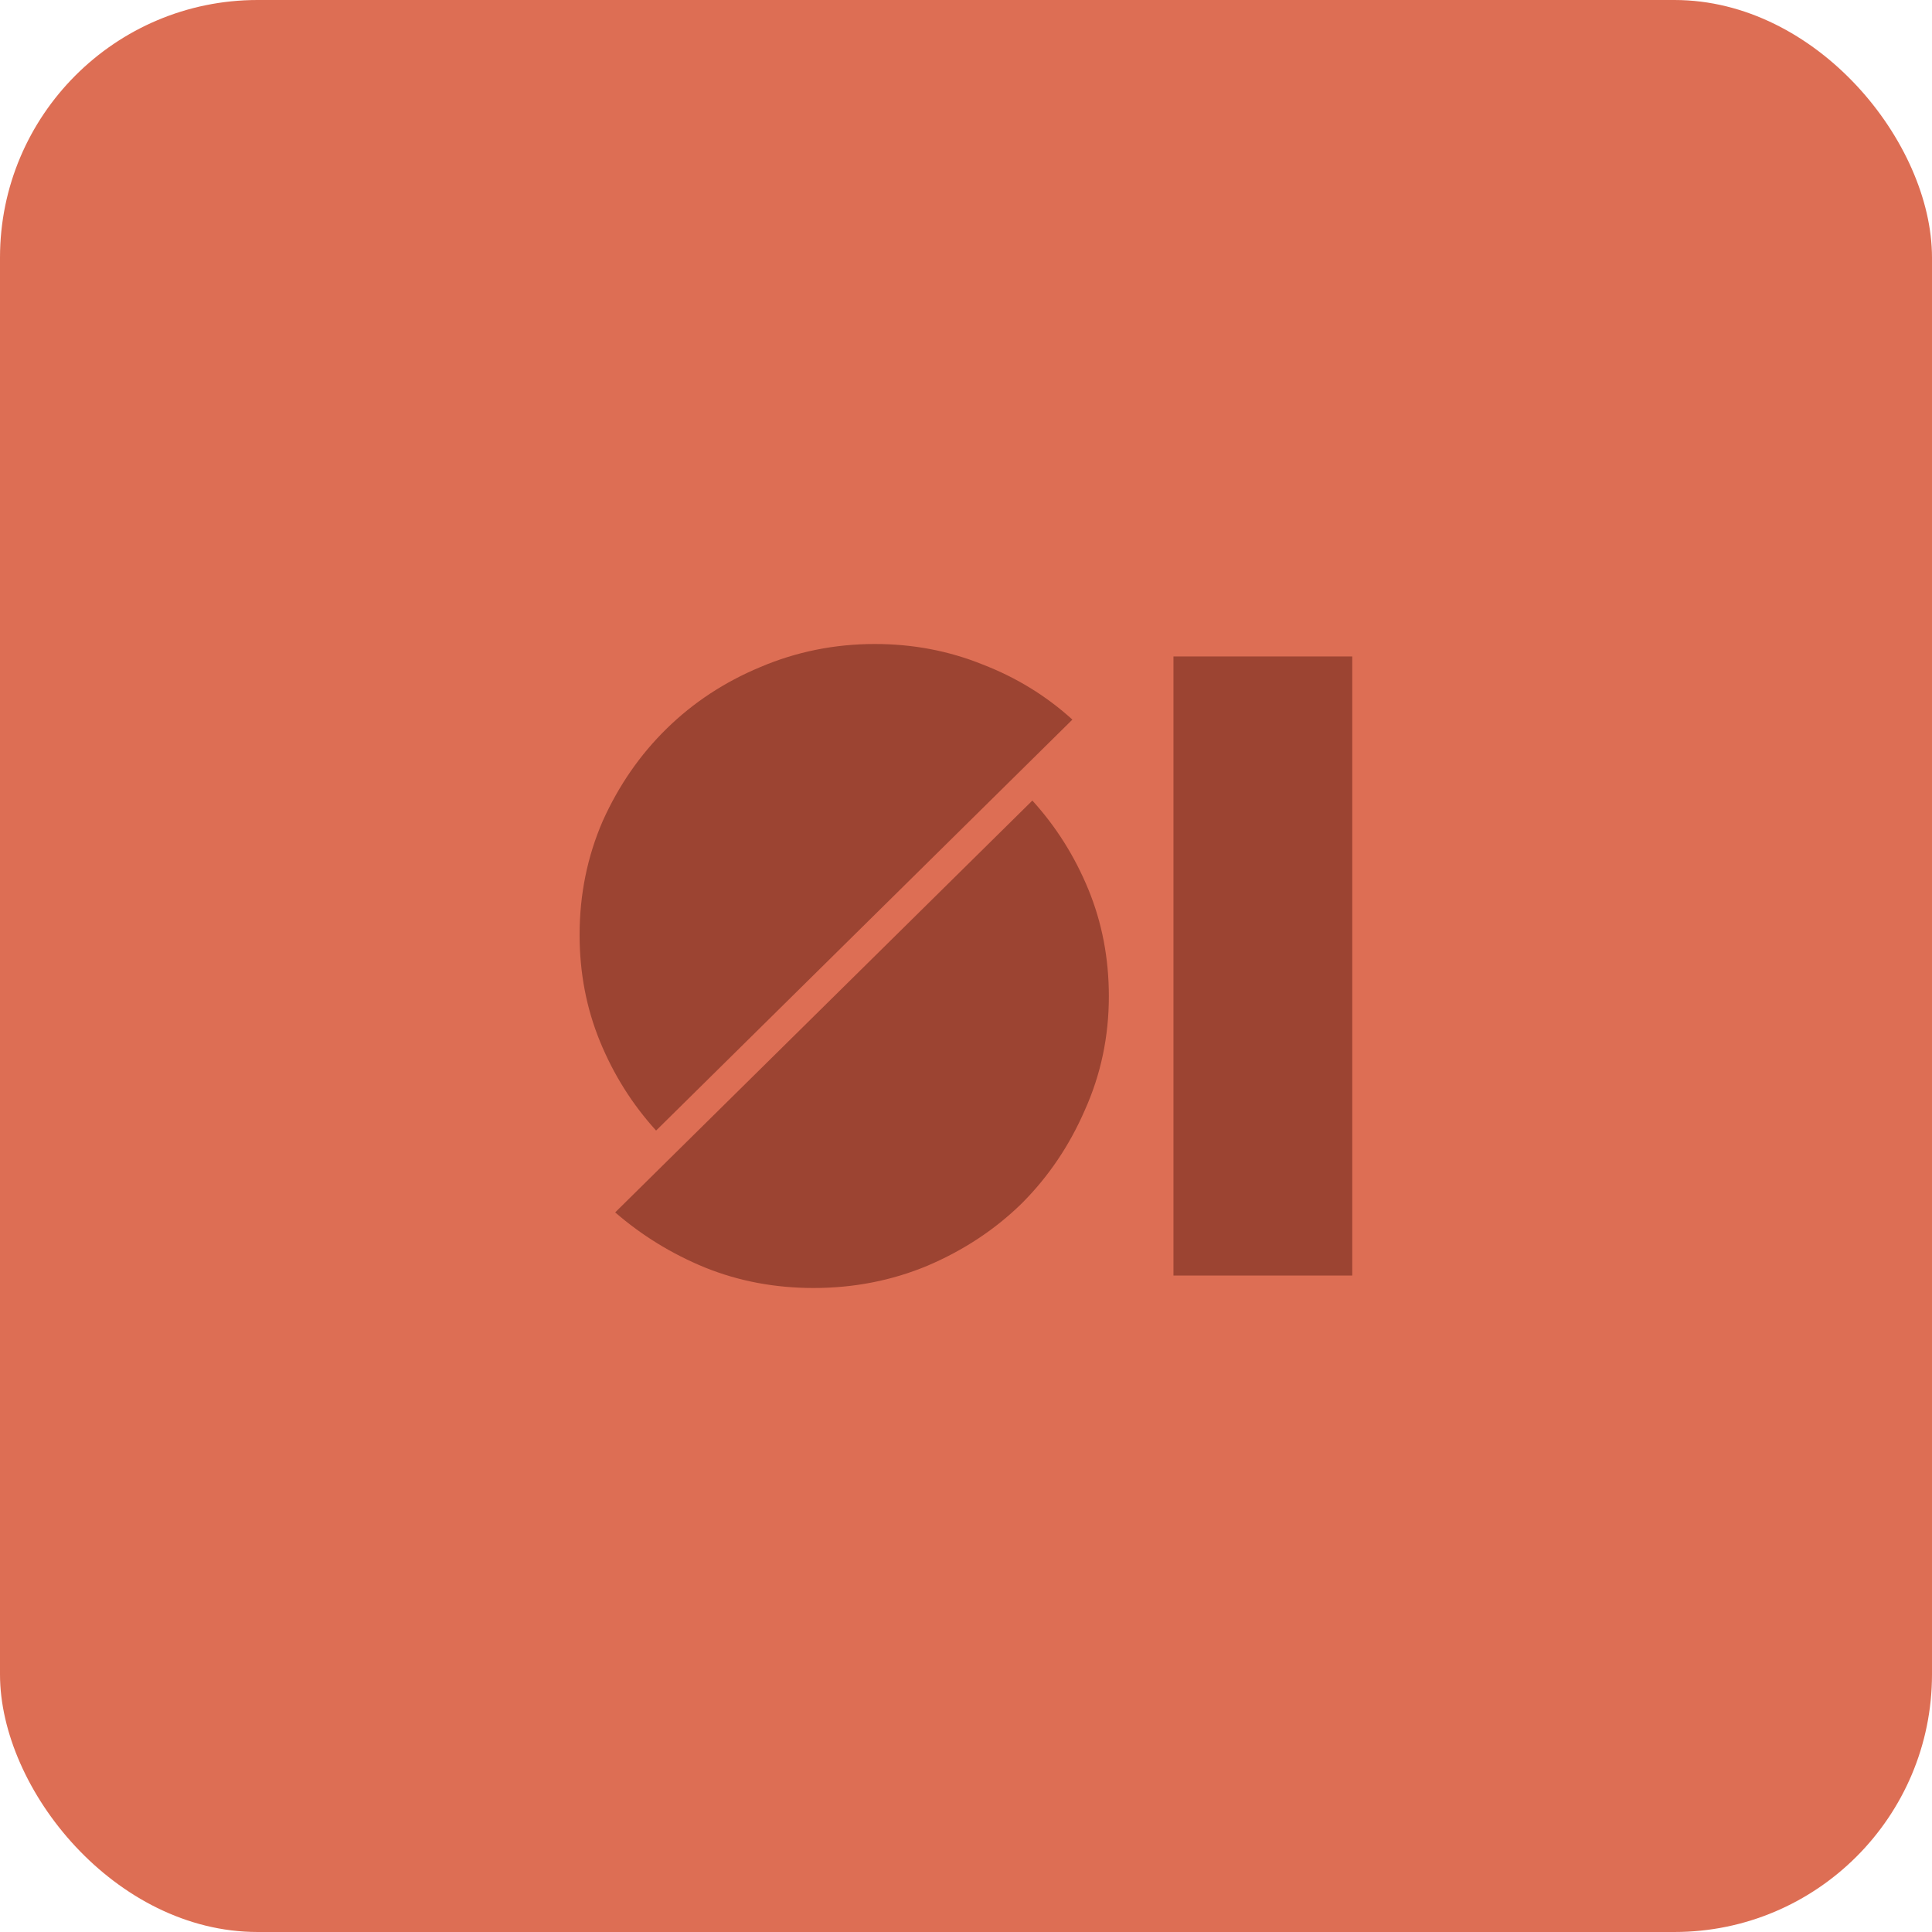 <svg width="150" height="150" viewBox="0 0 150 150" fill="none" xmlns="http://www.w3.org/2000/svg">
<rect width="150" height="150" rx="20" fill="#DD6E54"/>
<path d="M91.107 99.033V50.967H104.988V99.033H91.107Z" fill="#9C4432"/>
<path d="M45 72.583C45 69.452 45.599 66.505 46.796 63.743C48.039 60.981 49.696 58.587 51.768 56.561C53.84 54.535 56.257 52.947 59.019 51.796C61.828 50.599 64.797 50 67.928 50C70.875 50 73.66 50.529 76.284 51.588C78.909 52.601 81.234 54.029 83.26 55.87L50.939 87.776C49.098 85.751 47.647 83.448 46.588 80.87C45.529 78.292 45 75.529 45 72.583ZM47.762 94.13L80.152 62.155C81.994 64.18 83.444 66.483 84.503 69.061C85.562 71.639 86.091 74.401 86.091 77.348C86.091 80.479 85.47 83.425 84.227 86.188C83.029 88.95 81.395 91.367 79.323 93.439C77.251 95.465 74.811 97.076 72.003 98.273C69.24 99.424 66.294 100 63.163 100C60.17 100 57.362 99.471 54.738 98.412C52.159 97.353 49.834 95.925 47.762 94.13Z" fill="#9C4432"/>
</svg>
